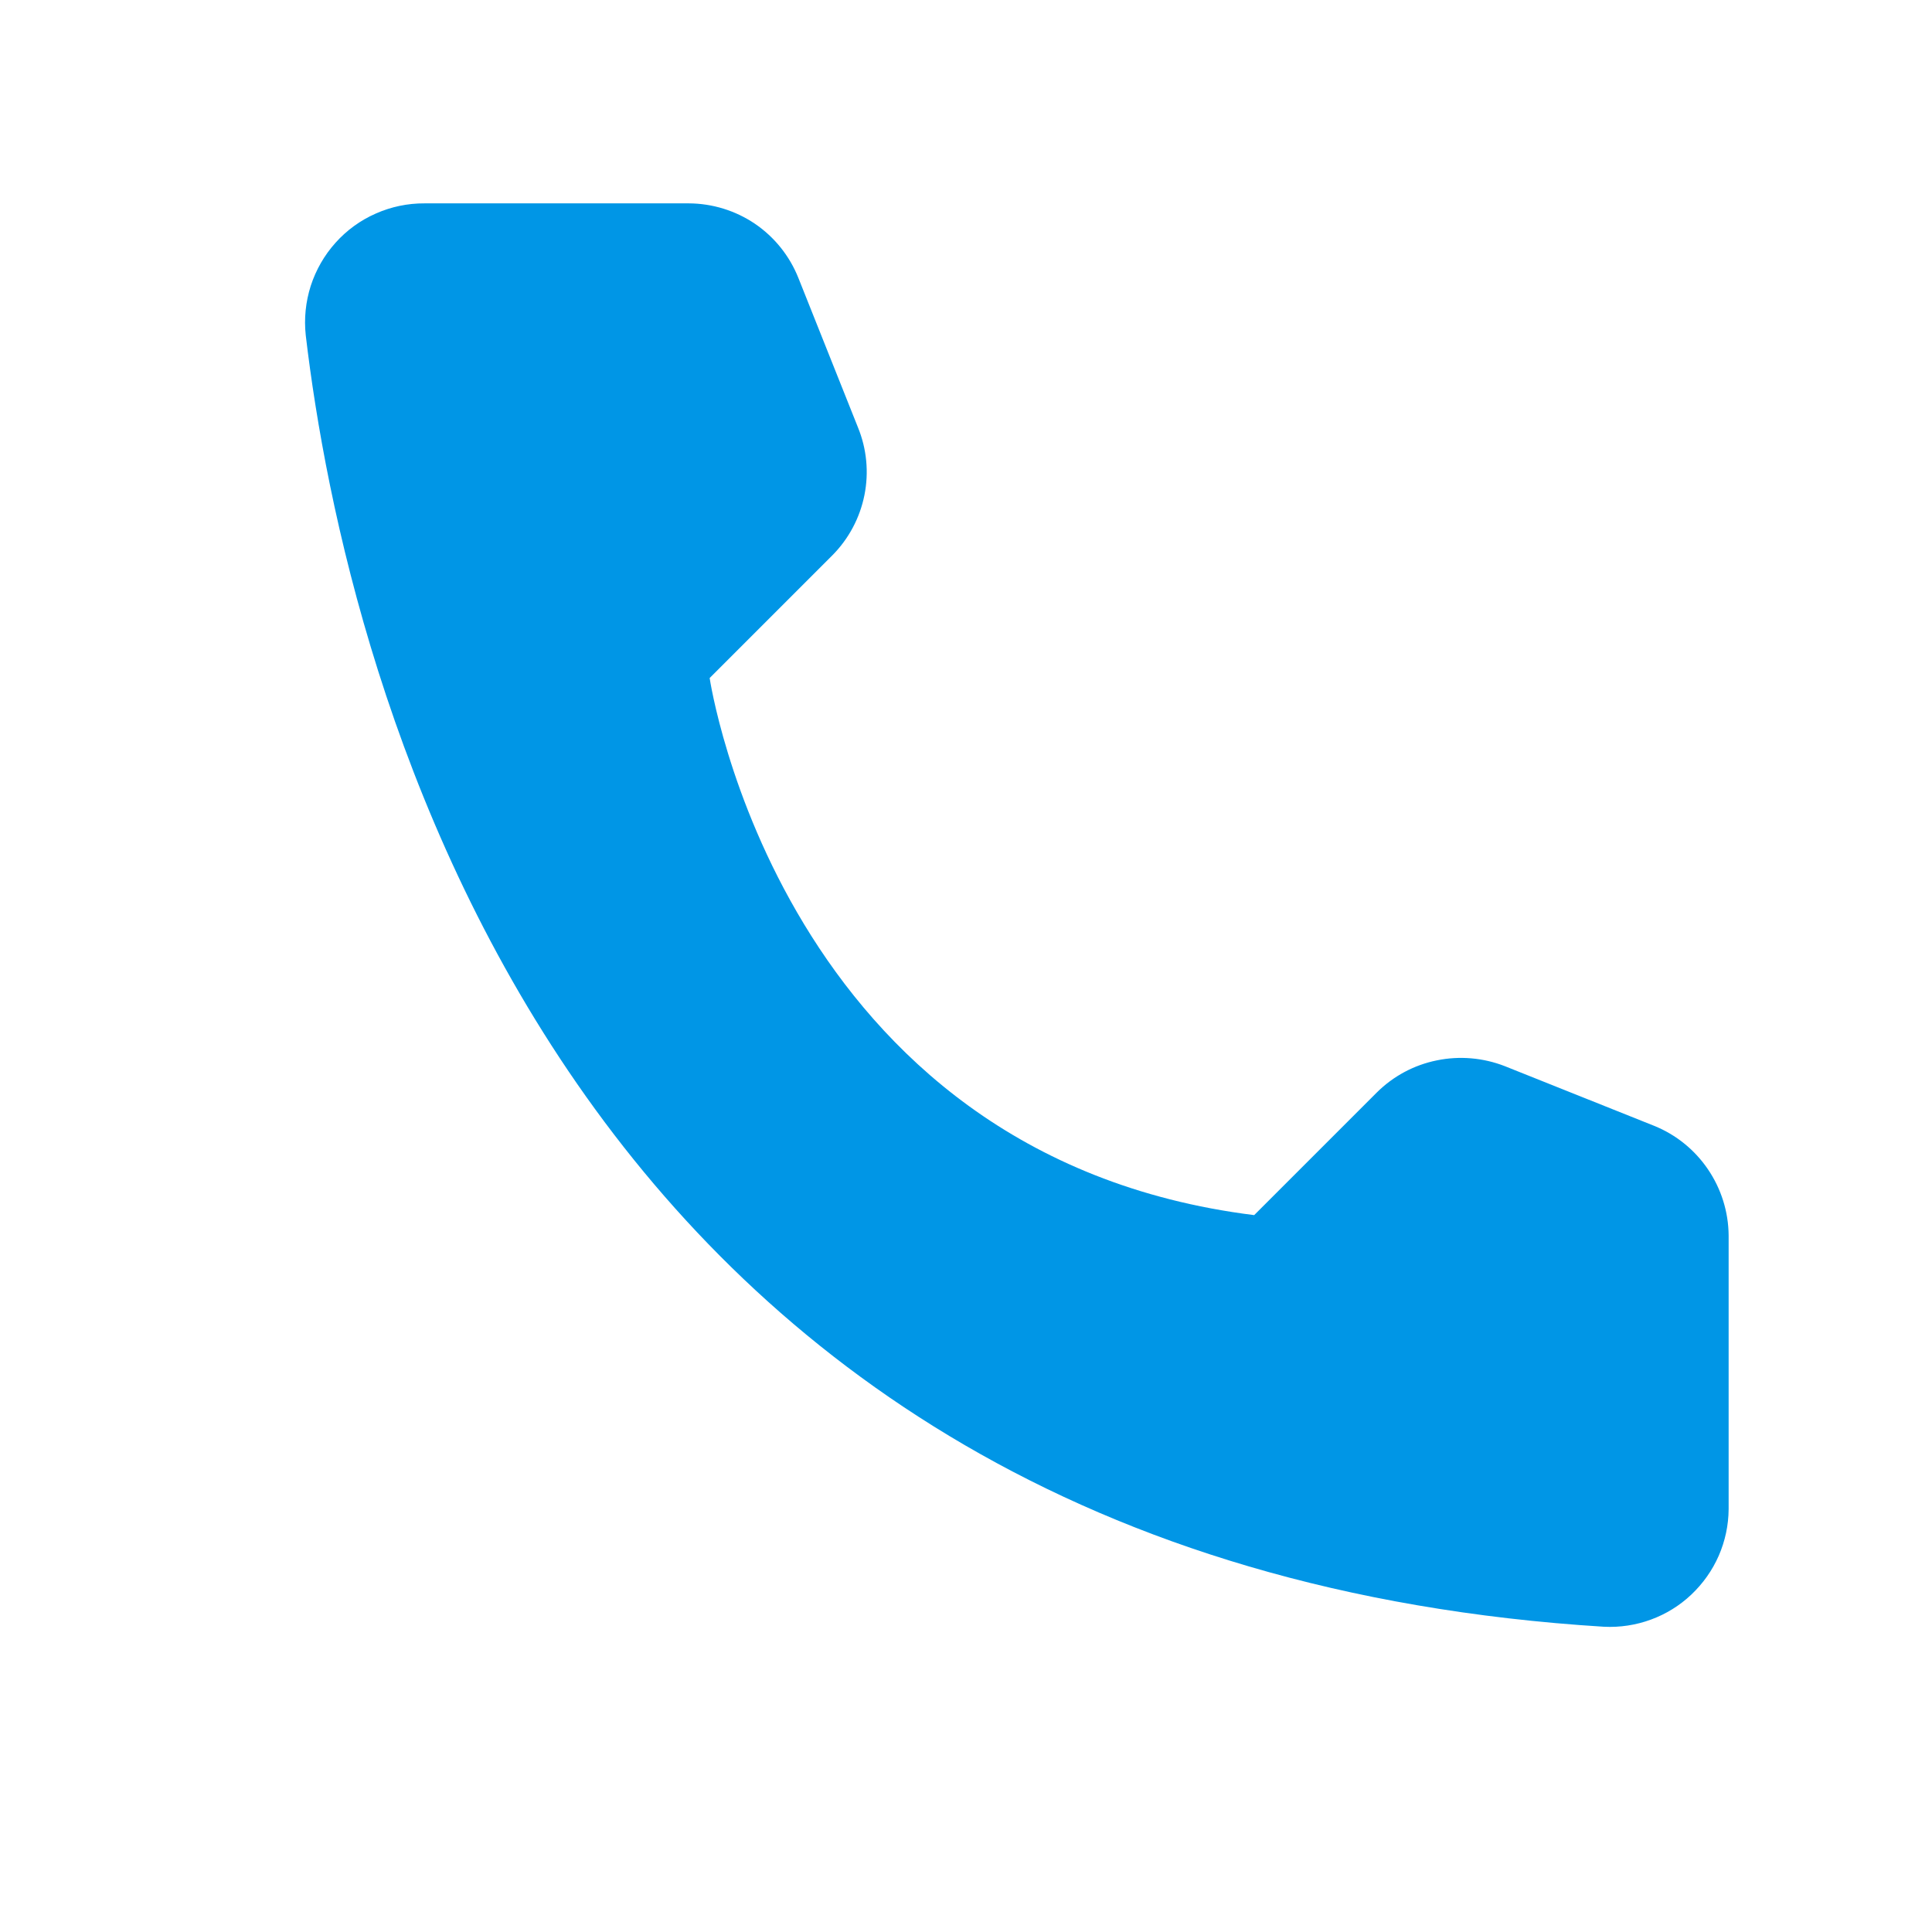 <svg width="19" height="19" viewBox="0 0 19 19" fill="none" xmlns="http://www.w3.org/2000/svg">
<path d="M12.334 11.95L13.54 10.744C13.702 10.583 13.907 10.473 14.131 10.428C14.354 10.382 14.586 10.402 14.799 10.485L16.268 11.072C16.483 11.159 16.667 11.308 16.797 11.5C16.927 11.691 16.998 11.917 17 12.149V14.841C16.999 14.999 16.966 15.154 16.903 15.299C16.84 15.443 16.748 15.573 16.633 15.682C16.519 15.79 16.383 15.874 16.235 15.928C16.088 15.982 15.93 16.006 15.773 15.998C5.477 15.358 3.4 6.636 3.007 3.298C2.989 3.134 3.006 2.968 3.056 2.811C3.107 2.654 3.19 2.509 3.3 2.387C3.41 2.264 3.545 2.166 3.696 2.1C3.847 2.033 4.01 1.999 4.175 2H6.774C7.006 2.001 7.233 2.071 7.425 2.201C7.617 2.332 7.765 2.517 7.851 2.732L8.437 4.202C8.524 4.414 8.546 4.646 8.501 4.87C8.456 5.094 8.346 5.3 8.185 5.462L6.979 6.668C6.979 6.668 7.673 11.368 12.334 11.95Z" fill="#0096E6"/>
</svg>

